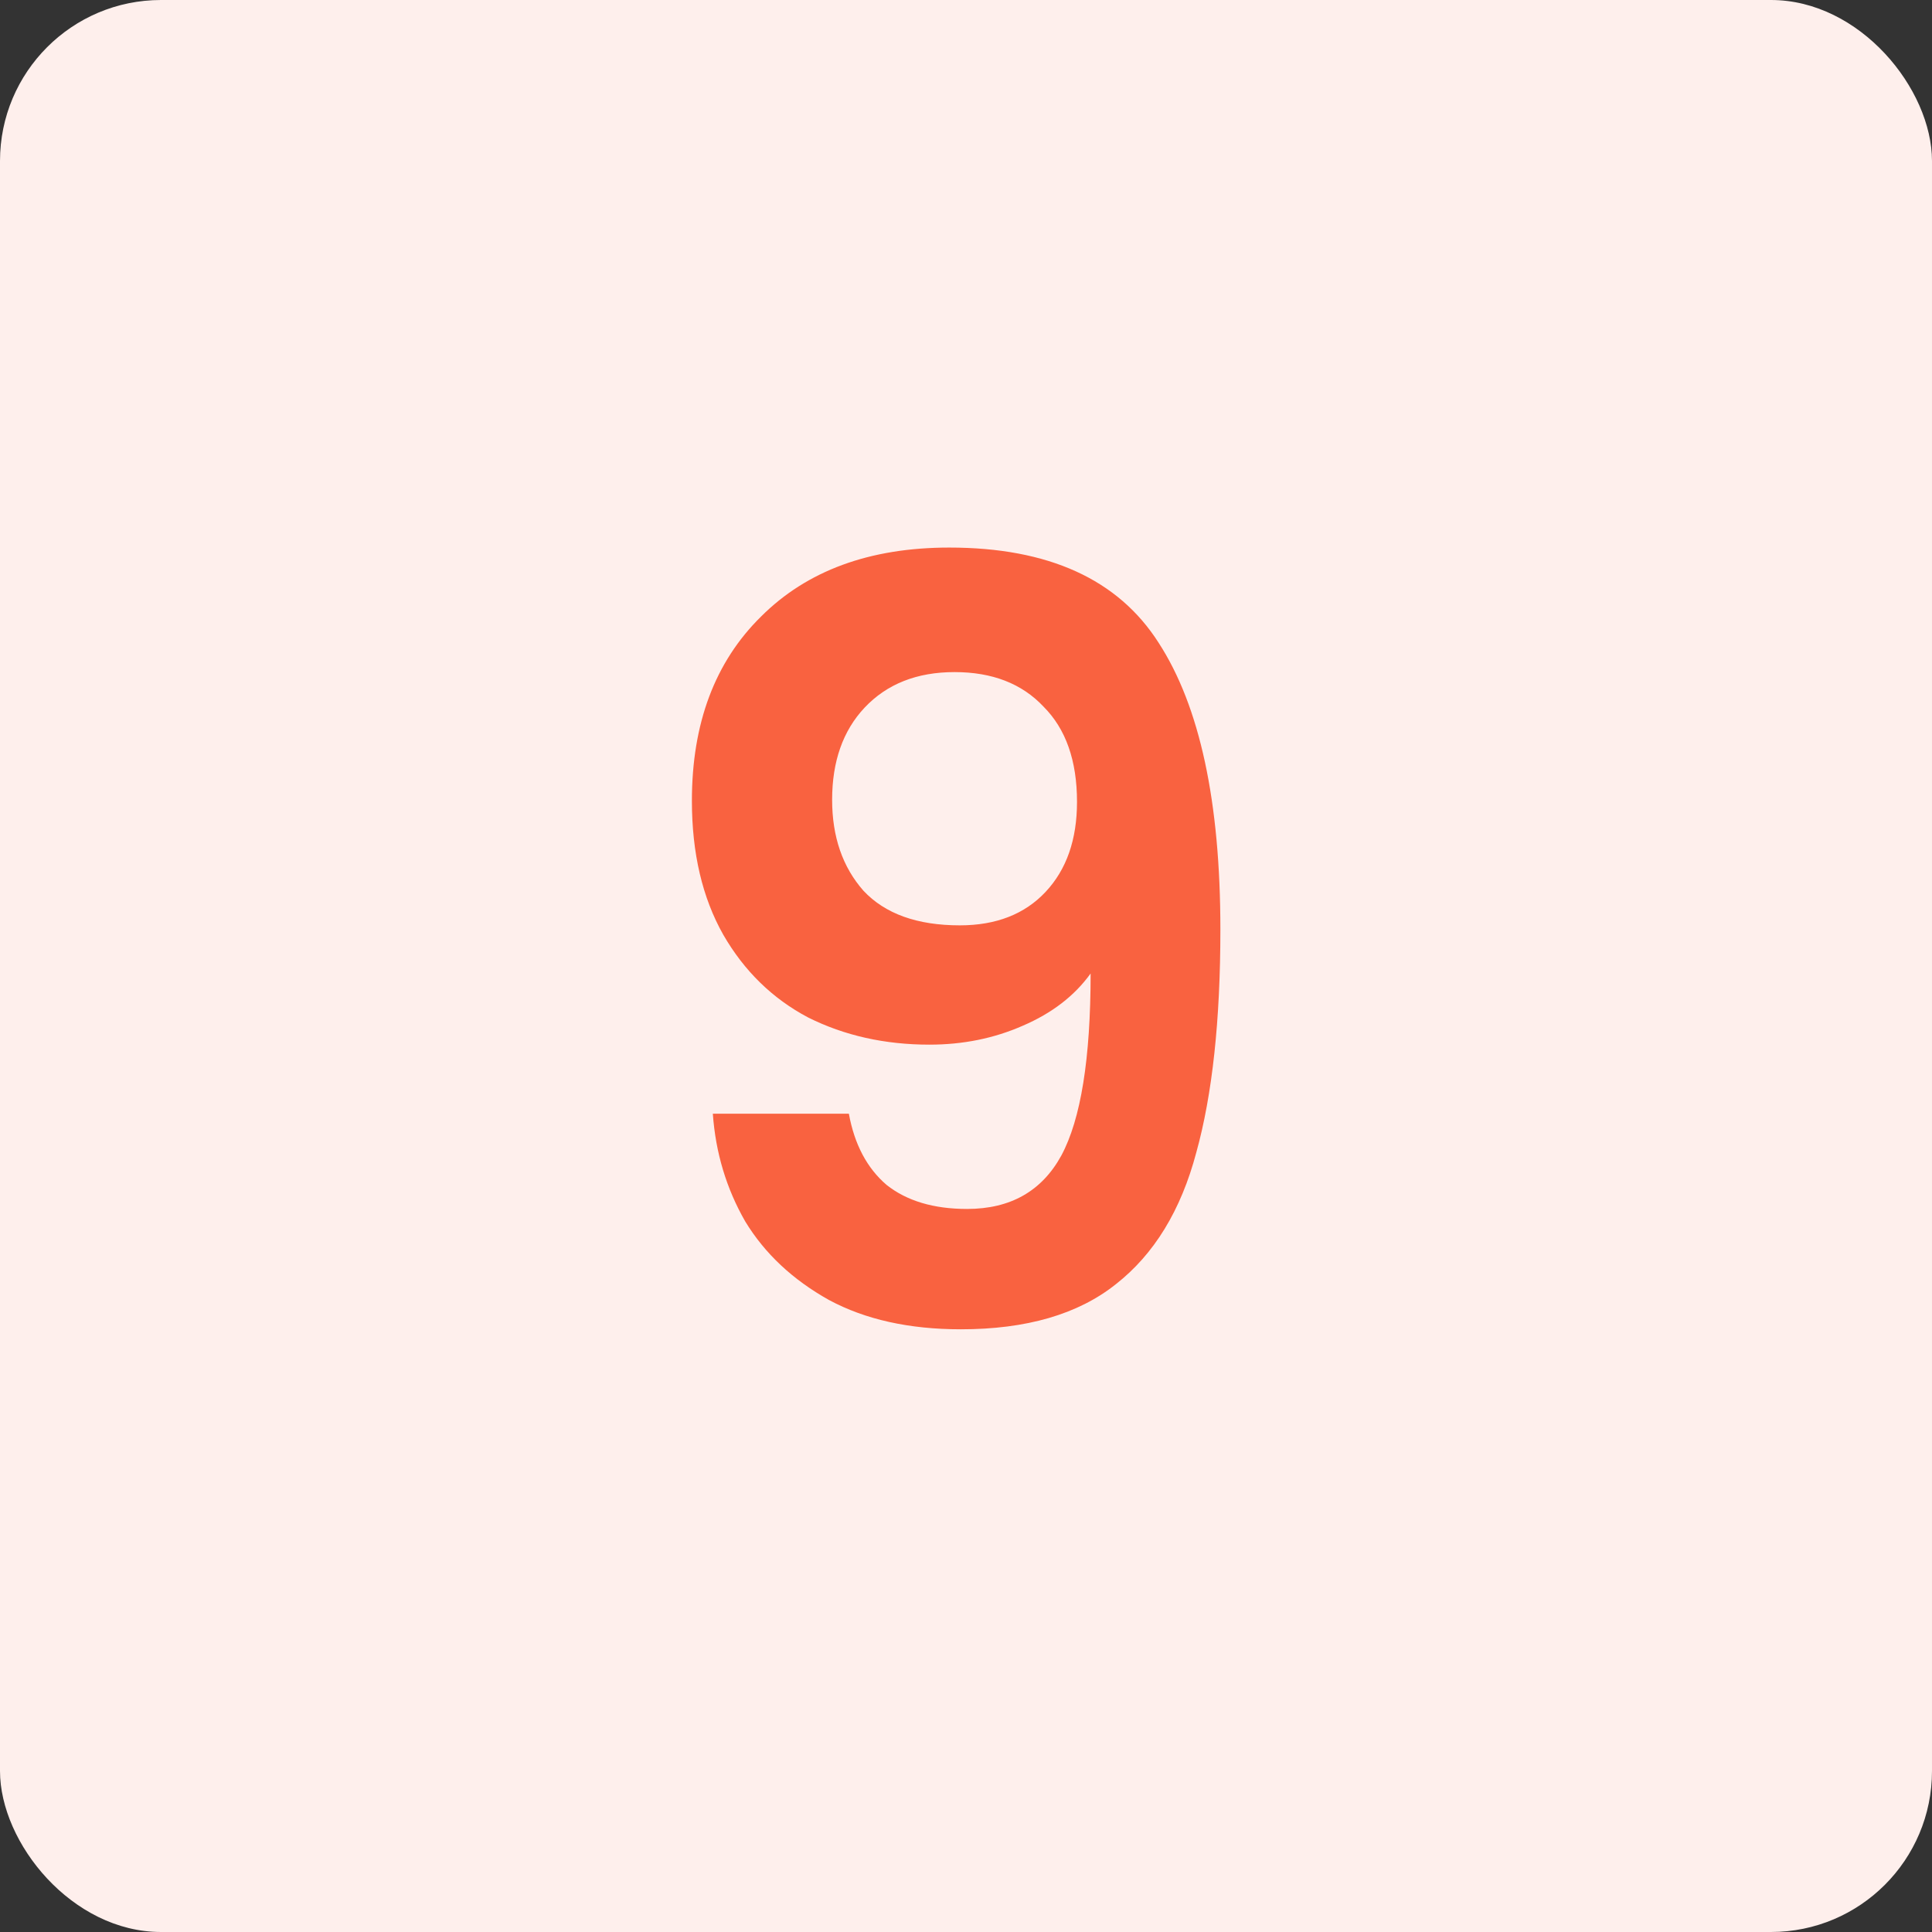 <svg width="48" height="48" viewBox="0 0 48 48" fill="none" xmlns="http://www.w3.org/2000/svg">
<rect x="0" y="0" width="48" height="48" fill="#333333" stroke="none"/>
<rect width="48" height="48" rx="4" fill="#FEEFEC"/>
<path d="M21.09 27.67C21.229 28.433 21.541 29.022 22.026 29.438C22.529 29.837 23.196 30.036 24.028 30.036C25.103 30.036 25.883 29.594 26.368 28.71C26.853 27.809 27.096 26.301 27.096 24.186C26.697 24.741 26.134 25.174 25.406 25.486C24.695 25.798 23.924 25.954 23.092 25.954C21.983 25.954 20.977 25.729 20.076 25.278C19.192 24.81 18.49 24.125 17.97 23.224C17.45 22.305 17.19 21.196 17.19 19.896C17.19 17.972 17.762 16.447 18.906 15.32C20.05 14.176 21.61 13.604 23.586 13.604C26.047 13.604 27.781 14.393 28.786 15.97C29.809 17.547 30.32 19.922 30.32 23.094C30.32 25.347 30.121 27.193 29.722 28.632C29.341 30.071 28.673 31.163 27.72 31.908C26.784 32.653 25.501 33.026 23.872 33.026C22.589 33.026 21.497 32.783 20.596 32.298C19.695 31.795 19.001 31.145 18.516 30.348C18.048 29.533 17.779 28.641 17.71 27.67H21.09ZM23.846 22.99C24.747 22.99 25.458 22.713 25.978 22.158C26.498 21.603 26.758 20.858 26.758 19.922C26.758 18.899 26.481 18.111 25.926 17.556C25.389 16.984 24.652 16.698 23.716 16.698C22.78 16.698 22.035 16.993 21.48 17.582C20.943 18.154 20.674 18.917 20.674 19.87C20.674 20.789 20.934 21.543 21.454 22.132C21.991 22.704 22.789 22.99 23.846 22.99Z" fill="#F96240"/>
</svg>
